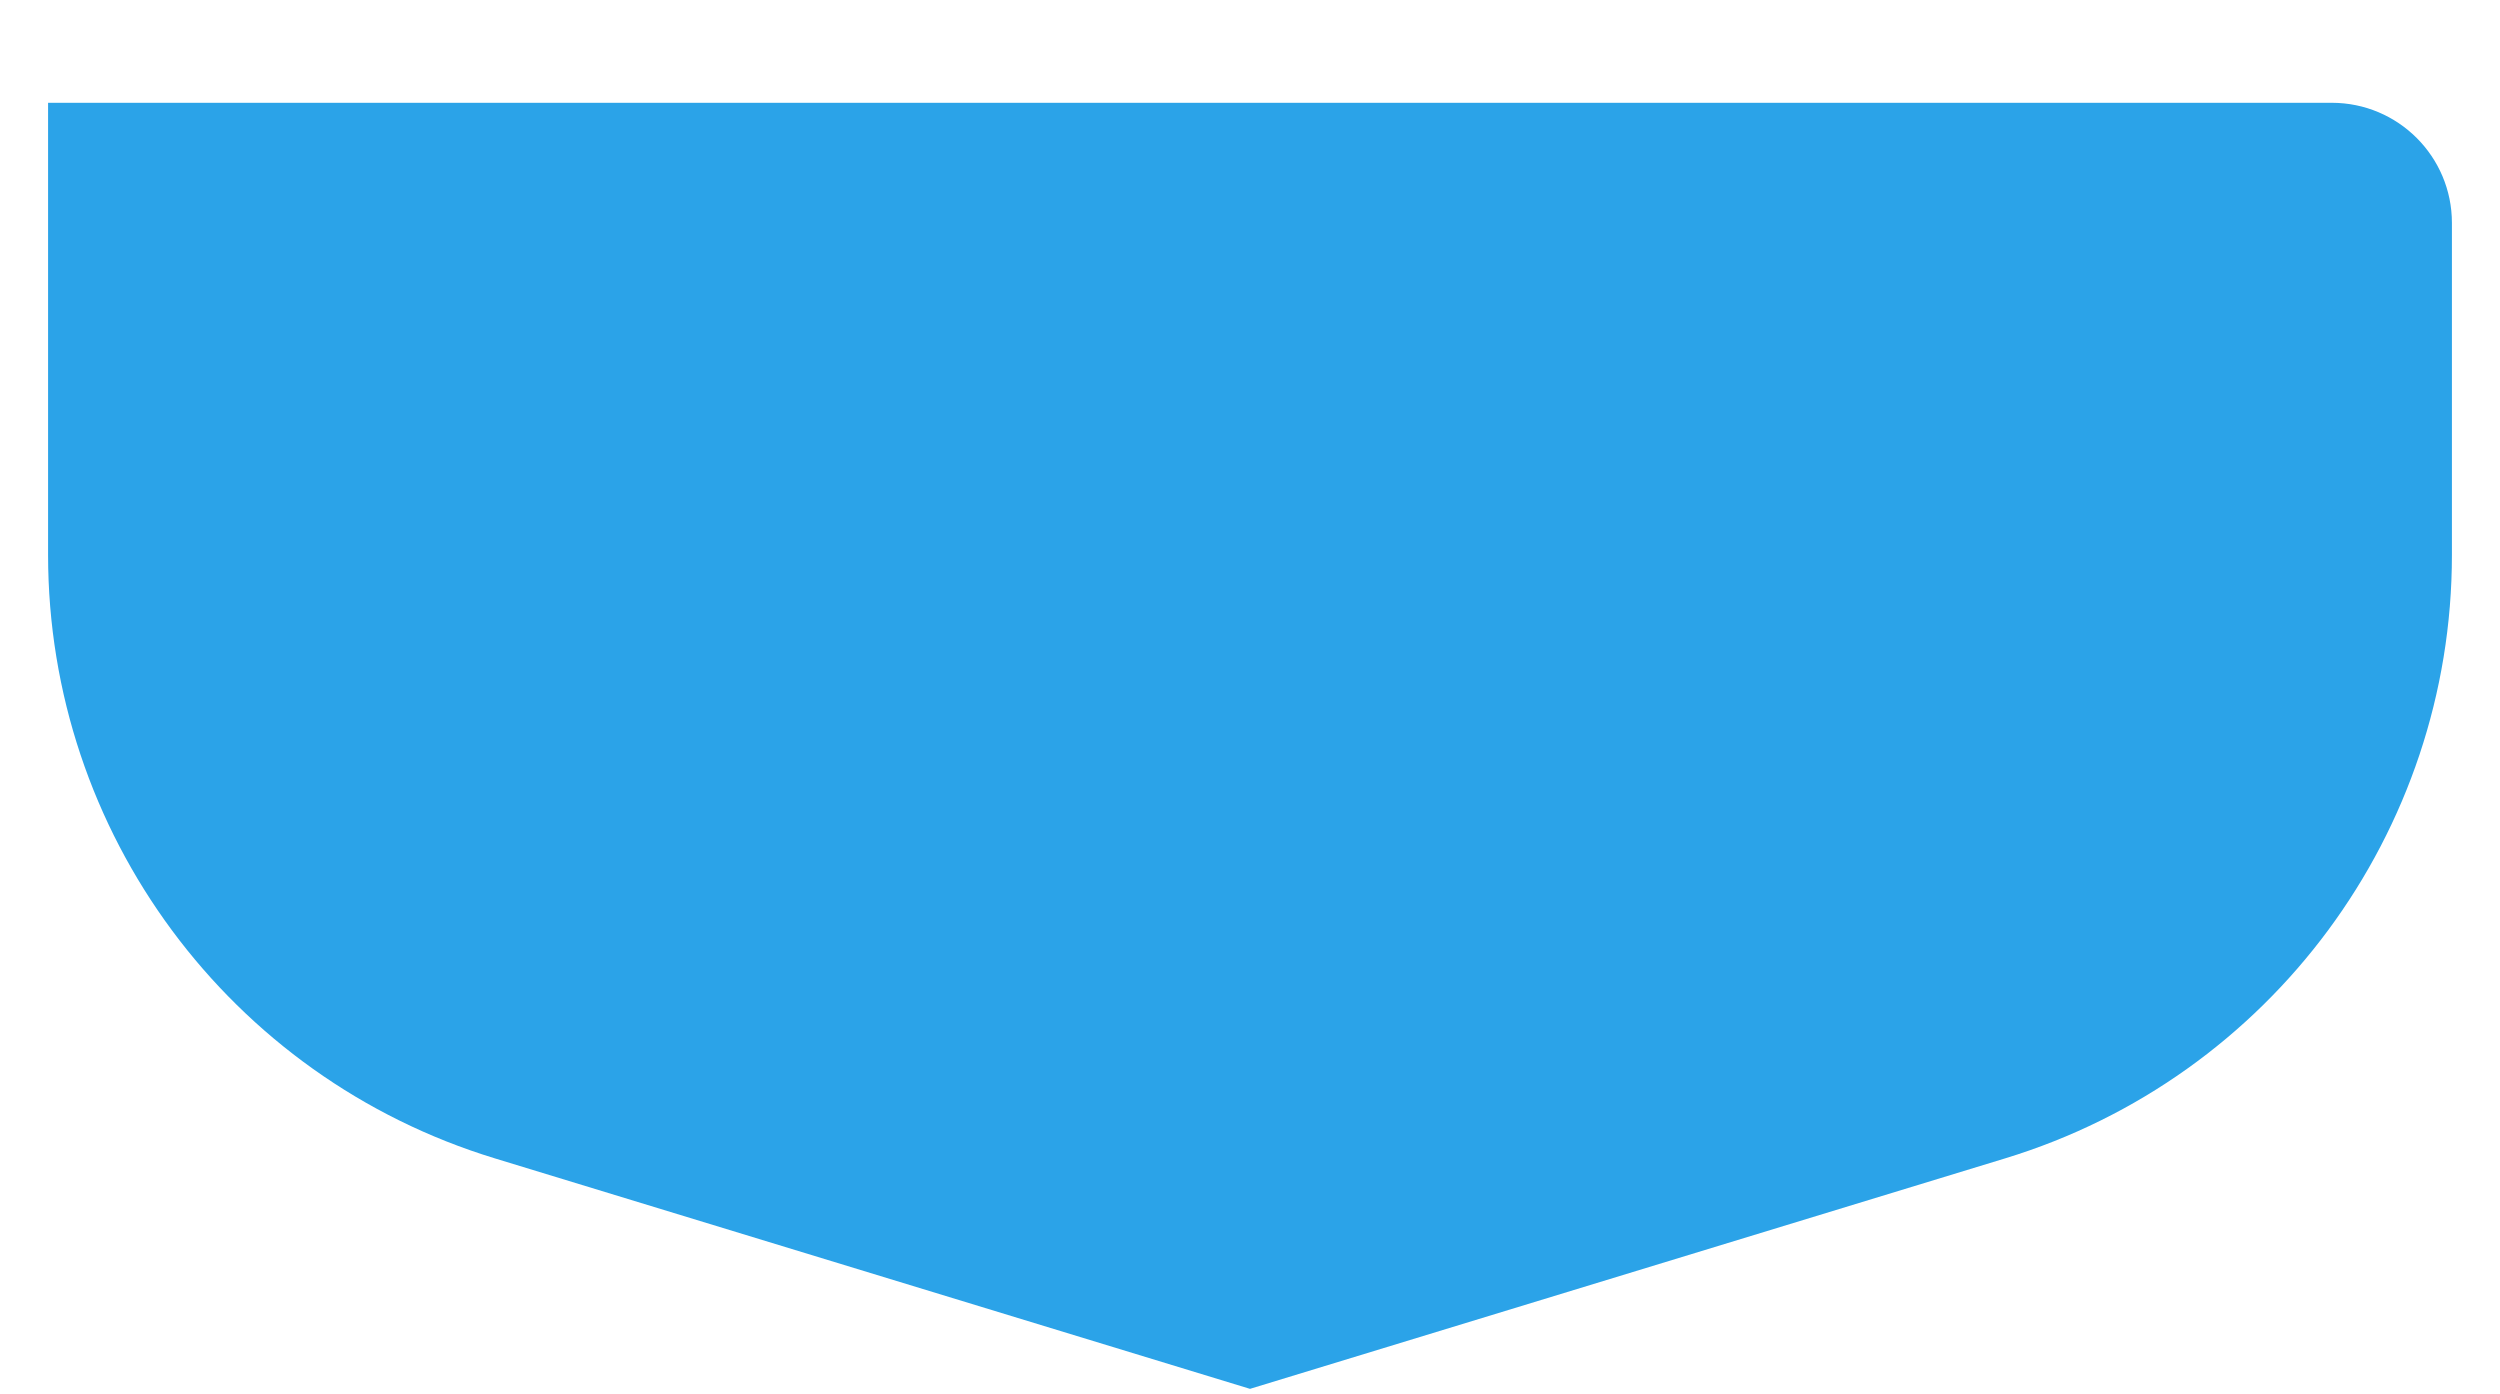 <svg width="208" height="116" viewBox="0 0 208 116" fill="none" xmlns="http://www.w3.org/2000/svg">
<g filter="url(#filter0_di_3840_483)">
<path d="M4 2.552H194C199.523 2.552 204 7.029 204 12.552V40.163C204 63.255 188.912 83.636 166.826 90.377L104 109.552L41.174 90.377C19.088 83.636 4 63.255 4 40.163V2.552Z" fill="#2BA3E8"/>
</g>
<defs>
<filter id="filter0_di_3840_483" x="0" y="0.552" width="208" height="115" filterUnits="userSpaceOnUse" color-interpolation-filters="sRGB">
<feFlood flood-opacity="0" result="BackgroundImageFix"/>
<feColorMatrix in="SourceAlpha" type="matrix" values="0 0 0 0 0 0 0 0 0 0 0 0 0 0 0 0 0 0 127 0" result="hardAlpha"/>
<feOffset dy="2"/>
<feGaussianBlur stdDeviation="2"/>
<feComposite in2="hardAlpha" operator="out"/>
<feColorMatrix type="matrix" values="0 0 0 0 0 0 0 0 0 0 0 0 0 0 0 0 0 0 0.15 0"/>
<feBlend mode="normal" in2="BackgroundImageFix" result="effect1_dropShadow_3840_483"/>
<feBlend mode="normal" in="SourceGraphic" in2="effect1_dropShadow_3840_483" result="shape"/>
<feColorMatrix in="SourceAlpha" type="matrix" values="0 0 0 0 0 0 0 0 0 0 0 0 0 0 0 0 0 0 127 0" result="hardAlpha"/>
<feOffset dy="4"/>
<feGaussianBlur stdDeviation="2"/>
<feComposite in2="hardAlpha" operator="arithmetic" k2="-1" k3="1"/>
<feColorMatrix type="matrix" values="0 0 0 0 0.192 0 0 0 0 0.705 0 0 0 0 1 0 0 0 1 0"/>
<feBlend mode="normal" in2="shape" result="effect2_innerShadow_3840_483"/>
</filter>
</defs>
</svg>
